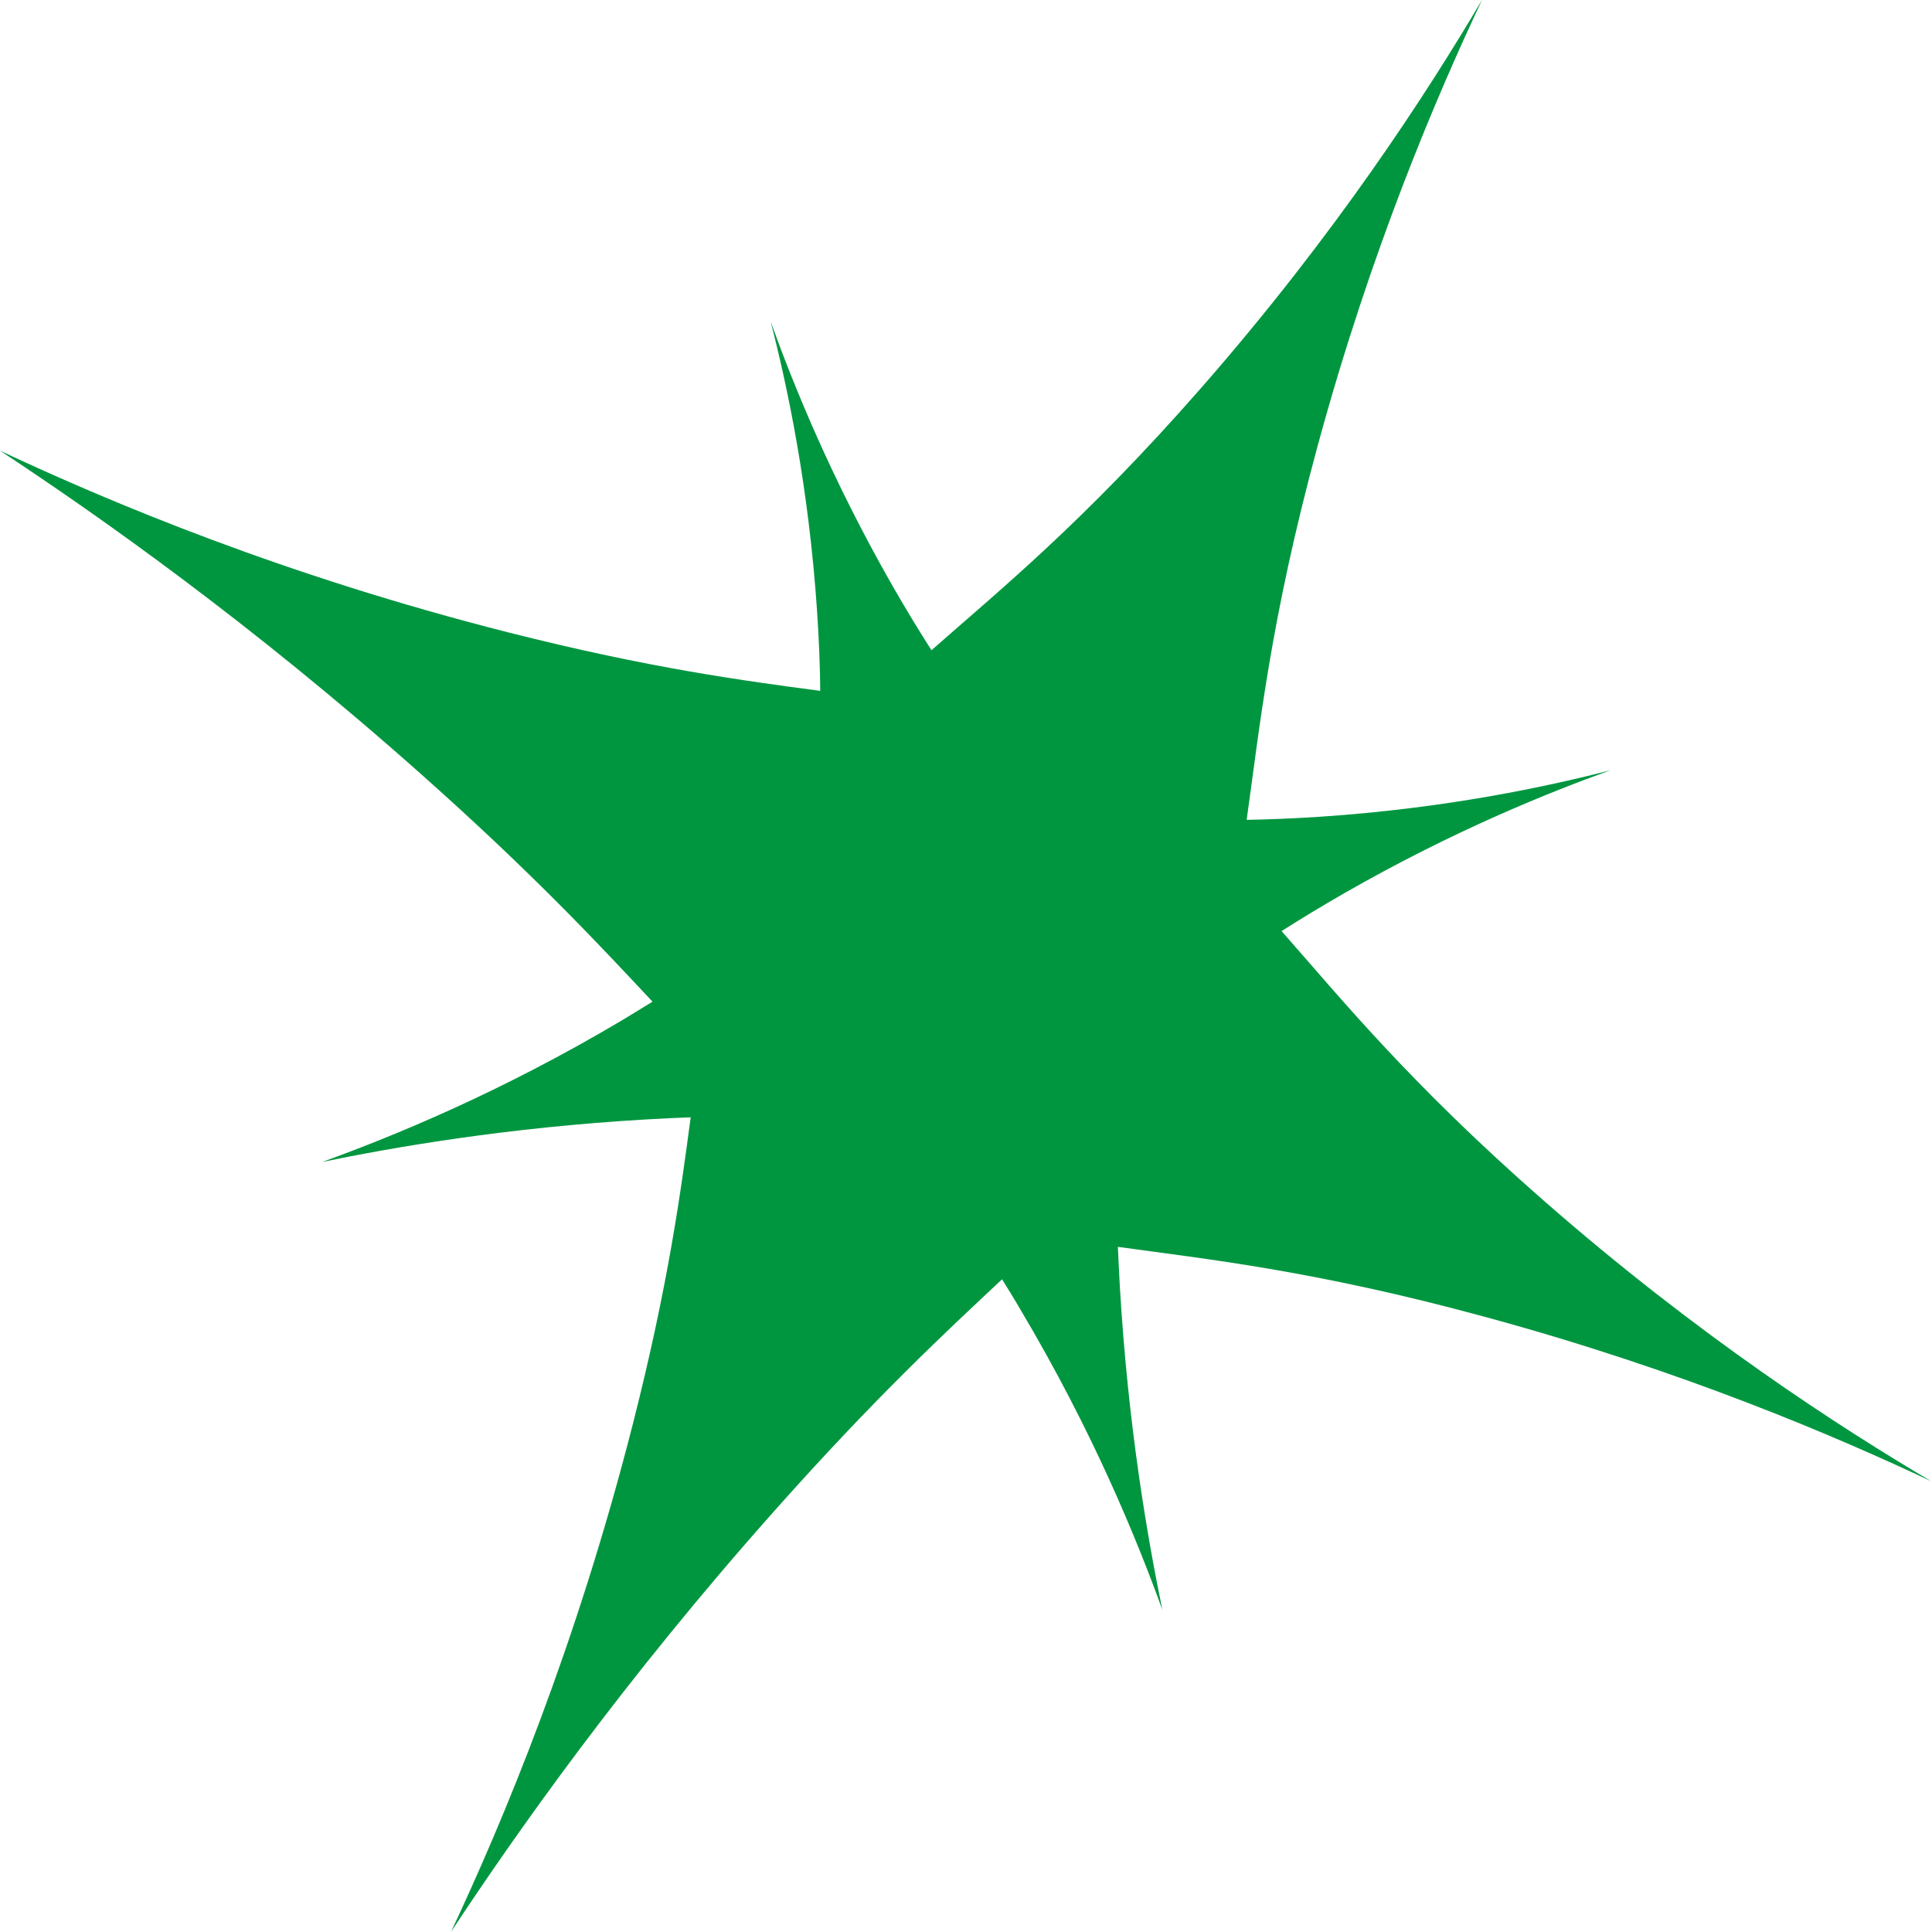 <?xml version="1.0" encoding="UTF-8"?>
<svg id="Livello_2" data-name="Livello 2" xmlns="http://www.w3.org/2000/svg" viewBox="0 0 101.26 101.26">
  <defs>
    <style>
      .cls-1 {
        fill: #009640;
        stroke-width: 0px;
      }
    </style>
  </defs>
  <g id="Livello_1-2" data-name="Livello 1">
    <path class="cls-1" d="M101.26,77.66c-4.81-2.84-12.24-7.63-20.37-14.75-7.03-6.16-10.59-10.56-13.72-14.11.99-.63,2.09-1.3,3.33-2.01,5.73-3.28,10.74-5.28,13.91-6.42-3.33.86-8.64,2-15.27,2.44-1.39.09-2.65.14-3.8.16.67-4.74,1.23-10.44,3.72-19.6,2.82-10.37,6.28-18.42,8.62-23.38-2.84,4.81-7.63,12.24-14.75,20.37-6.16,7.03-10.56,10.59-14.11,13.72-.63-.99-1.3-2.08-2.01-3.32-3.28-5.73-5.28-10.74-6.42-13.91.86,3.33,2,8.64,2.44,15.27.1,1.52.15,2.86.16,4.09-3.96-.53-8.88-1.17-16.37-3.07C14.96,30.18,5.84,26.36,0,23.62c5.11,3.37,13.12,8.99,22.11,16.99,5.94,5.28,9.38,9,12.09,11.89-.5.31-1.03.63-1.59.97-6.36,3.78-11.99,6.08-15.72,7.43,3.69-.76,9.61-1.8,17-2.23.82-.05,1.58-.08,2.31-.11-.52,3.91-1.17,8.77-3.03,16.07-2.97,11.66-6.79,20.79-9.53,26.62,3.37-5.11,8.99-13.12,16.99-22.11,5.28-5.94,9-9.38,11.89-12.09.31.5.64,1.03.97,1.6,3.78,6.36,6.08,11.99,7.43,15.72-.76-3.69-1.8-9.61-2.23-17-.04-.71-.07-1.38-.1-2.02,4.68.65,10.33,1.24,19.28,3.68,10.37,2.82,18.42,6.28,23.38,8.62Z"/>
  </g>
</svg>